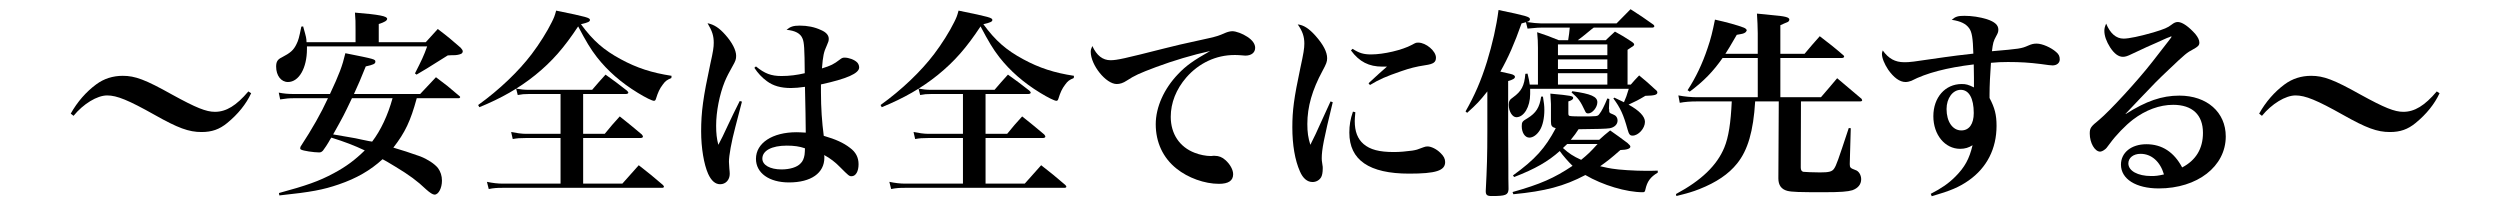 <svg enable-background="new 0 0 600 50" height="50" viewBox="0 0 600 50" width="600" xmlns="http://www.w3.org/2000/svg"><path d="m16.978 27.27c1.584-2.833 3.696-5.232 6.097-7.009 1.872-1.393 4.032-2.064 6.385-2.064 2.976 0 5.424.912 11.857 4.513 5.76 3.168 8.161 4.128 10.273 4.128 2.688 0 5.136-1.488 8.017-4.896l.672.433c-1.2 2.592-3.168 5.04-5.76 7.152-1.873 1.536-3.696 2.16-6.145 2.16-3.072 0-5.665-.96-11.281-4.129-6.24-3.504-9.025-4.656-11.377-4.656-2.4 0-5.712 2.017-8.064 4.896z"/><path d="m85.332 10.132v-2.929c0-2.016 0-2.496-.144-4.176 5.904.479 7.729.863 7.729 1.487 0 .433-.624.816-2.016 1.249v4.368h11.281c1.2-1.345 1.584-1.776 2.88-3.169 2.544 1.921 3.264 2.545 5.521 4.513.336.384.48.624.48.864s-.192.48-.384.576c-.432.191-1.056.336-1.824.336-.288 0-.768 0-1.392.048-5.425 3.408-5.425 3.408-7.489 4.608l-.384-.288c1.632-3.216 2.064-4.08 2.928-6.48h-28.85v.624c0 4.561-1.92 7.921-4.561 7.921-1.632 0-2.833-1.536-2.833-3.696 0-1.152.336-1.729 1.344-2.208 2.112-1.104 2.833-1.729 3.552-3.217.432-.864.624-1.536 1.152-4.176l.432-.049c.768 2.736.768 2.736.816 3.793h11.762zm14.689 13.441c-1.488 5.472-2.784 8.208-5.616 11.856 1.392.384 4.656 1.44 6.48 2.112 1.728.672 3.408 1.776 4.224 2.784.624.864.96 1.872.96 3.024 0 1.776-.816 3.36-1.776 3.36-.432 0-1.104-.432-2.016-1.248-2.16-2.064-4.081-3.456-7.249-5.377-2.16-1.296-2.448-1.488-3.216-1.872-2.928 2.688-6.289 4.608-10.513 6.049-3.792 1.296-6.528 1.824-14.257 2.641l-.096-.576c6.528-1.776 9.601-2.833 13.153-4.753 2.977-1.584 5.137-3.216 7.441-5.473-2.544-1.2-4.8-2.063-8.017-3.072-.24.336-.24.336-.672 1.104-.48.816-.624 1.008-1.344 2.016-.336.337-.528.433-.912.433-1.296 0-3.84-.384-4.32-.672-.144-.048-.24-.192-.24-.336 0-.097.048-.24.096-.385 2.832-4.32 4.896-7.969 6.576-11.616h-8.112c-1.152 0-1.873.048-3.36.287l-.336-1.632c1.2.24 2.305.336 3.648.336h8.641c2.208-4.704 2.977-6.721 3.697-9.793 7.2 1.44 7.2 1.44 7.2 2.064 0 .48-.528.72-2.304 1.104-1.2 2.976-1.728 4.224-2.832 6.624h15.889l3.792-4.032c2.448 1.824 3.168 2.4 5.617 4.513.144.096.192.191.192.24 0 .144-.144.288-.336.288h-10.082zm-15.553 0c-2.016 4.224-2.016 4.224-4.512 8.688 1.296.24 1.296.24 3.648.624 1.296.191 2.353.432 3.216.624 1.824.384 1.872.384 2.496.479 2.064-2.688 3.792-6.384 4.896-10.416h-9.744z"/><path d="m114.754 25.205c5.088-3.648 9.745-8.113 12.865-12.241 1.824-2.4 3.696-5.377 4.8-7.633.528-1.056.72-1.488 1.056-2.784 7.537 1.536 8.113 1.729 8.113 2.256 0 .385-.48.624-2.16 1.009 2.928 3.984 5.473 6.192 9.553 8.4 3.888 2.112 7.489 3.265 12.193 3.984l-.048.528c-1.104.479-1.44.72-2.064 1.584-.768 1.008-1.152 1.872-1.632 3.408-.096.336-.24.48-.48.48-.432 0-2.016-.769-3.888-1.921-3.937-2.4-7.201-5.232-9.793-8.545-1.536-1.968-2.64-3.84-4.512-7.393-3.36 5.089-6.241 8.401-10.273 11.665-3.937 3.169-8.161 5.569-13.441 7.729zm25.202 6.912h5.185c1.536-1.872 2.016-2.448 3.6-4.176 2.256 1.776 2.977 2.4 5.281 4.32.192.24.288.384.288.528 0 .191-.24.336-.624.336h-13.729v10.945h9.409c1.728-1.92 2.256-2.544 3.936-4.416 2.496 1.92 3.264 2.592 5.761 4.704.192.192.288.337.288.433 0 .191-.192.288-.48.288h-38.307c-1.296 0-2.064.048-3.264.288l-.432-1.729c1.344.288 2.592.432 3.792.432h13.873v-10.944h-8.401c-1.392 0-1.968.048-3.072.239l-.384-1.68c1.2.24 2.544.432 3.504.432h8.353v-9.553h-7.681c-1.056 0-1.584.048-2.592.24l-.384-1.536c1.104.192 1.92.288 3.072.288h15.169c1.392-1.632 1.824-2.112 3.216-3.648 2.208 1.584 2.928 2.112 5.137 3.841.24.239.336.384.336.479 0 .192-.24.336-.672.336h-10.177v9.553z"/><path d="m178.067 24.389-1.584 6.097c-.96 3.601-1.536 6.864-1.536 8.353 0 .384.048.816.096 1.584.048.48.096.96.096 1.297 0 1.439-.96 2.496-2.304 2.496-1.152 0-2.112-.816-2.88-2.496-1.008-2.257-1.68-6.193-1.68-10.178 0-4.704.48-8.16 2.208-16.225.672-2.977.816-3.984.816-5.041 0-1.632-.336-2.784-1.488-4.704 1.584.336 2.784 1.104 4.272 2.784 1.632 1.824 2.592 3.696 2.592 5.04 0 .816-.144 1.248-.864 2.497-.768 1.344-1.392 2.544-1.872 3.696-1.248 3.072-2.064 7.2-2.064 10.561 0 1.824.144 3.168.528 4.608.816-1.536 1.152-2.208 2.304-4.704 1.152-2.448 1.536-3.217 2.833-5.809zm3.361-8.449c2.112 1.728 3.648 2.304 6.145 2.304 1.872 0 3.744-.24 5.568-.672-.048-6.001-.144-7.393-.528-8.305-.48-1.248-1.776-1.92-3.84-2.112.912-.768 1.632-1.008 3.168-1.008 1.824 0 3.552.336 5.088 1.056 1.249.528 1.873 1.248 1.873 2.112 0 .48-.096.769-.48 1.632-.72 1.536-.912 2.448-1.152 5.473 2.16-.672 2.832-1.008 4.272-2.112.48-.384.72-.479 1.152-.479 1.008 0 2.353.479 3.024 1.152.288.287.48.768.48 1.199 0 1.44-2.976 2.736-9.169 4.081v1.824c0 3.888.24 7.2.672 10.513 2.832.816 4.752 1.68 6.289 2.88 1.392 1.009 2.064 2.305 2.064 3.937 0 1.729-.672 2.88-1.68 2.88-.576 0-.72-.144-2.736-2.16-1.104-1.151-2.4-2.16-3.84-2.928.048.288.048.479.048.624 0 3.696-3.168 5.952-8.497 5.952-4.752 0-7.92-2.256-7.92-5.664 0-3.792 3.936-6.385 9.745-6.385.672 0 1.248.048 2.208.096 0-.575-.096-8.256-.192-10.992-1.344.191-2.4.288-3.36.288-2.448 0-4.272-.528-5.761-1.633-1.2-.864-2.208-1.968-3.024-3.216zm7.392 19.01c-3.6 0-5.856 1.199-5.856 3.12 0 1.536 1.824 2.592 4.608 2.592 1.968 0 3.744-.528 4.561-1.44.528-.479.816-1.199.96-2.063.048-.336.096-1.152.096-1.488 0-.048 0-.096-.048-.096-1.248-.433-2.544-.625-4.321-.625z"/><path d="m211.331 25.205c5.088-3.648 9.745-8.113 12.865-12.241 1.824-2.4 3.696-5.377 4.8-7.633.528-1.056.72-1.488 1.056-2.784 7.537 1.536 8.113 1.729 8.113 2.256 0 .385-.48.624-2.16 1.009 2.928 3.984 5.472 6.192 9.553 8.4 3.888 2.112 7.489 3.265 12.193 3.984l-.048.528c-1.104.479-1.44.72-2.064 1.584-.768 1.008-1.152 1.872-1.632 3.408-.096.336-.24.48-.48.48-.432 0-2.016-.769-3.888-1.921-3.937-2.4-7.201-5.232-9.793-8.545-1.536-1.968-2.64-3.84-4.513-7.393-3.36 5.089-6.24 8.401-10.272 11.665-3.937 3.169-8.161 5.569-13.441 7.729zm25.202 6.912h5.185c1.536-1.872 2.016-2.448 3.601-4.176 2.256 1.776 2.976 2.4 5.28 4.32.192.24.288.384.288.528 0 .191-.24.336-.624.336h-13.729v10.945h9.409c1.728-1.92 2.256-2.544 3.936-4.416 2.496 1.92 3.264 2.592 5.761 4.704.192.192.288.337.288.433 0 .191-.192.288-.48.288h-38.307c-1.296 0-2.064.048-3.264.288l-.432-1.729c1.344.288 2.592.432 3.792.432h13.873v-10.944h-8.401c-1.392 0-1.968.048-3.072.239l-.384-1.68c1.2.24 2.544.432 3.504.432h8.353v-9.553h-7.681c-1.056 0-1.584.048-2.592.24l-.384-1.536c1.104.192 1.92.288 3.072.288h15.169c1.392-1.632 1.824-2.112 3.216-3.648 2.208 1.584 2.928 2.112 5.137 3.841.24.239.336.384.336.479 0 .192-.24.336-.672.336h-10.177v9.553z"/><path d="m266.532 14.452c1.536 0 3.264-.384 12.913-2.832 2.4-.624 4.08-1.009 10.657-2.448 1.92-.433 2.496-.624 3.888-1.248.672-.288 1.296-.433 1.776-.433.864 0 2.448.576 3.6 1.345 1.248.815 1.872 1.728 1.872 2.64 0 1.152-.912 1.872-2.353 1.872-.288 0-.72-.048-1.248-.096-.624-.048-.816-.048-1.392-.048-4.368 0-8.497 1.92-11.521 5.376-2.448 2.832-3.744 6.097-3.744 9.457 0 4.08 2.112 7.249 5.76 8.641 1.2.48 2.736.769 3.84.769.096 0 .288 0 .528-.048h.48c.912 0 1.776.336 2.496 1.008 1.152 1.008 1.872 2.352 1.872 3.408 0 1.536-1.104 2.305-3.408 2.305-3.456 0-7.44-1.44-10.177-3.648-3.264-2.593-4.993-6.337-4.993-10.657 0-4.08 1.968-8.497 5.376-12.049 1.873-1.969 3.601-3.217 7.681-5.521-4.176.912-8.833 2.304-12.961 3.84-4.081 1.536-5.136 2.017-7.057 3.265-.864.576-1.632.815-2.4.815-2.592 0-6.24-4.56-6.24-7.729 0-.479.096-.768.384-1.392 1.058 2.304 2.499 3.408 4.371 3.408z"/><path d="m319.859 24.533c-2.16 8.881-2.641 11.377-2.641 13.44 0 .48 0 .48.192 1.776.048.145.048.384.048.672 0 .96-.144 1.681-.384 2.112-.432.721-1.2 1.152-2.064 1.152-1.248 0-2.304-.864-3.024-2.544-1.2-2.688-1.824-6.385-1.824-10.562 0-4.08.385-7.008 1.921-14.257.768-3.504.96-4.704.96-5.856 0-1.681-.433-2.977-1.584-4.608 1.392.144 2.688.96 4.272 2.736 1.872 2.112 2.784 3.888 2.784 5.376 0 .816-.192 1.345-1.104 3.024-2.496 4.608-3.648 8.641-3.648 12.77 0 1.968.192 3.312.721 4.992 1.248-2.496 1.536-3.12 2.016-4.225 2.353-5.137 2.353-5.137 2.832-6.192zm5.425 2.4c-.097 1.104-.145 1.585-.145 2.112 0 2.496.672 4.272 2.112 5.521 1.584 1.345 3.744 1.921 7.297 1.921 1.44 0 2.928-.145 4.368-.337 1.104-.191 1.104-.191 2.736-.815.336-.145.672-.192.96-.192.864 0 2.16.624 3.072 1.536.816.769 1.152 1.44 1.152 2.208 0 2.064-2.208 2.784-8.641 2.784-9.602 0-14.354-3.264-14.354-9.841 0-1.775.24-3.216.864-5.04zm-.672-15.217c1.632 1.056 2.688 1.344 4.464 1.344 3.024 0 7.488-1.056 9.793-2.304.96-.528 1.008-.528 1.536-.528 1.824 0 4.225 2.017 4.225 3.601 0 1.104-.576 1.536-2.593 1.824-2.208.336-3.696.72-5.761 1.439-3.744 1.297-5.184 1.921-7.488 3.312l-.336-.432c1.632-1.536 3.792-3.456 4.416-3.984-.479 0-.863 0-1.104 0-3.217 0-5.521-1.152-7.537-3.889z"/><path d="m391.382 20.309c.816-.96 1.104-1.248 2.017-2.208 1.729 1.439 2.256 1.872 3.792 3.312.433.337.576.528.576.769 0 .576-.672.768-2.88.816-1.681 1.008-2.353 1.344-4.032 2.112 2.544 1.392 3.936 2.832 3.936 4.128 0 1.584-1.584 3.312-2.976 3.312-.624 0-.864-.288-1.2-1.488-.96-3.505-1.729-5.185-3.408-7.44l.24-.192c1.344.624 1.632.769 2.304 1.104.48-1.057.672-1.633 1.152-3.217h-23.666v.48.768c0 3.072-1.488 5.568-3.312 5.568-.96 0-1.824-1.392-1.824-2.976 0-.816.192-1.248 1.008-1.776 2.064-1.488 2.736-2.784 2.977-5.665l.528-.048c.336 1.345.384 1.729.527 2.641h1.969v-8.833c0-1.392-.048-2.16-.192-3.744 2.305.768 2.977 1.008 5.185 1.92h2.256c.192-1.152.288-1.92.385-3.024h-6.865c-.575 0-.815 0-3.264.24l-.384-1.536c-.433.096-.576.145-1.057.288-1.729 4.896-3.168 8.161-5.088 11.569 2.592.576 2.592.576 2.88.672.432.192.624.336.624.576 0 .384-.432.672-1.632 1.008v11.953c0 3.36.048 6.24.048 8.593 0 2.977 0 2.977.048 5.425-.096 1.392-.672 1.632-4.08 1.632-1.104 0-1.393-.288-1.393-1.2.288-5.473.384-8.641.384-14.306v-9.602c-1.824 2.305-2.544 3.072-4.848 5.137l-.385-.336c2.209-3.889 3.696-7.297 5.137-11.905 1.344-4.416 2.256-8.4 2.784-12.433 6.721 1.392 7.537 1.632 7.537 2.208 0 .288-.24.528-.769.672 1.152.192 2.736.336 3.456.336h18.098c1.44-1.488 1.872-1.92 3.36-3.408 2.4 1.536 3.12 2.017 5.473 3.696.145.144.24.24.24.384 0 .192-.24.336-.48.336h-14.065c-.527.385-.527.385-1.92 1.536-.576.48-1.056.864-1.92 1.488h6.721c.96-.912 1.248-1.2 2.208-2.064 1.729.961 2.256 1.249 3.841 2.305.527.336.768.576.768.768 0 .288-.048.288-1.584 1.297v8.353h.765zm-28.37 25.778c6.673-1.872 10.033-3.36 14.401-6.289-.864-.815-2.353-2.496-3.072-3.552-2.784 2.496-5.856 4.272-10.945 6.24l-.288-.384c5.329-3.841 7.729-6.528 10.273-11.329-.96-.288-1.152-.576-1.152-1.632v-4.177c0-.048-.048-.912-.144-2.496 5.136.479 5.472.576 5.472 1.056 0 .336-.384.576-1.151.816v2.784c0 .432.048.576.239.672.24.097 1.249.145 2.497.145 4.271 0 4.271 0 4.704-.576.528-.624 1.2-1.969 1.92-3.744l.48.144-.097 2.305c.049.144.049.191.049.191 0 .816 0 .816.96 1.2.672.24 1.056.769 1.056 1.488 0 .912-.768 1.632-1.872 1.824-.816.144-3.12.192-7.488.24-.48.768-1.104 1.632-1.872 2.544h6.816c1.104-1.008 1.439-1.296 2.64-2.256 1.824 1.296 2.4 1.68 4.177 3.024.528.479.672.672.672.863 0 .48-.816.769-2.4.816-2.208 1.968-3.168 2.688-4.848 3.889 1.68.384 2.208.479 2.832.576 1.632.287 5.473.527 8.305.527.72 0 1.392 0 2.688-.048v.48c-1.775 1.056-2.544 2.112-2.976 4.08-.097.528-.24.624-.624.624-3.937 0-9.601-1.68-13.777-4.128-5.089 2.688-9.697 3.888-17.281 4.608zm7.297-22.899c.24 1.488.336 2.16.336 3.217 0 1.92-.384 3.696-1.057 4.8-.672 1.104-1.632 1.824-2.544 1.824-1.056 0-1.824-1.2-1.824-2.736 0-1.008.145-1.2 1.393-1.92 2.016-1.248 2.88-2.544 3.264-5.185zm15.457-9.936v-2.593h-11.856v2.593zm-11.857 1.008v2.305h11.856v-2.305zm11.857 3.312h-11.856v2.736h11.856zm-9.649 16.993c-.433.433-.576.576-1.009.96 1.44 1.297 2.448 1.969 4.369 2.833 1.488-1.2 2.256-1.921 3.936-3.793zm1.248-12.672c4.464.624 6 1.296 6 2.641 0 1.248-1.2 2.688-2.208 2.688-.384 0-.576-.144-.768-.624-1.057-2.256-1.536-2.976-3.217-4.416z"/><path d="m421.86 12.916v-4.944c0-1.152-.096-3.408-.191-4.705 1.487.145 2.688.24 3.408.337 3.36.287 4.368.527 4.368 1.104 0 .192-.145.384-.288.528-.192.096-.528.24-.912.384-.24.096-.576.24-.96.432v6.865h5.809c1.536-1.872 2.063-2.4 3.648-4.225 2.496 1.92 3.264 2.496 5.712 4.608.097.096.145.192.145.288 0 .192-.288.336-.576.336h-14.737v9.409h9.745c1.728-2.017 2.256-2.593 3.888-4.561 2.688 2.256 2.688 2.256 5.856 4.944.048.144.145.288.145.336 0 .192-.192.288-.528.288h-14.161l-.048 15.842c0 .624.191.96.624 1.056.336.048 2.448.144 3.984.144 2.16 0 2.88-.191 3.36-.863.576-.816.96-1.969 3.552-9.793l.48.048-.24 8.448v.24c0 .769.192.912 1.344 1.345.816.239 1.393 1.2 1.393 2.208 0 1.248-.768 2.16-2.112 2.641-1.104.336-2.784.479-6.864.479-5.953 0-7.681-.048-8.785-.336-1.392-.384-2.112-1.344-2.112-2.977l.097-18.481h-5.665c-.432 7.2-1.776 11.713-4.32 14.881-2.064 2.593-5.04 4.561-9.024 6.146-1.681.672-2.881 1.008-5.568 1.68l-.097-.479c6.097-3.265 9.841-6.865 11.617-11.186 1.008-2.448 1.536-5.856 1.776-11.041h-8.353c-1.536 0-2.881.096-4.129.336l-.336-1.776c1.488.288 3.12.433 4.465.433h14.593v-9.409h-8.448c-2.257 3.217-4.465 5.521-7.873 8.064l-.528-.336c1.969-3.024 3.553-6.336 4.801-10.081.768-2.208 1.2-3.984 1.776-6.864 2.832.624 5.424 1.344 6.912 1.92.385.145.721.433.721.673 0 .048-.145.287-.192.336-.192.239-.576.432-1.152.527-.24.049-.576.097-1.056.192-1.824 3.12-1.92 3.312-2.736 4.561h7.772z"/><path d="m463.38 46.519c2.593-1.344 4.225-2.448 5.905-4.128 2.256-2.257 3.36-4.272 4.128-7.537-.912.576-1.824.864-2.977.864-3.647 0-6.432-3.36-6.432-7.824 0-4.513 2.832-7.729 6.816-7.729 1.008 0 1.584.145 2.928.816 0-1.344 0-1.729 0-2.304 0-1.152 0-1.536-.048-3.217-6.433.769-11.377 2.064-14.978 3.937-.336.144-.96.288-1.392.288-1.393 0-2.832-1.057-4.177-2.977-.912-1.392-1.488-2.784-1.488-3.792 0-.192.049-.433.192-.816 1.393 1.969 2.977 2.832 5.137 2.832 1.439 0 1.439 0 9.984-1.248 1.92-.288 3.36-.432 6.625-.815-.097-3.648-.336-5.185-1.009-6.097-.768-1.057-1.968-1.681-4.176-2.017.864-.768 1.488-.96 3.024-.96 1.824 0 3.696.288 5.424.816 1.872.624 2.736 1.392 2.736 2.496 0 .479-.096.816-.479 1.488-.721 1.296-.816 1.728-1.057 3.696 6.673-.576 7.057-.624 8.689-1.345.863-.384 1.344-.479 2.063-.479 1.297 0 3.408.912 4.656 2.016.624.528.864 1.009.864 1.776 0 .864-.72 1.44-1.728 1.44-.433 0-1.152-.096-2.833-.336-2.735-.336-4.8-.48-7.872-.48-1.632 0-2.448.048-4.08.192-.192 2.544-.337 5.664-.337 7.44v1.008c1.248 2.353 1.681 4.032 1.681 6.673 0 5.473-2.305 10.033-6.673 13.105-2.256 1.584-4.368 2.496-8.881 3.792zm7.201-24.962c-1.92 0-3.408 2.017-3.408 4.608 0 3.024 1.44 5.137 3.552 5.137 1.872 0 2.977-1.536 2.977-4.177-.001-3.552-1.153-5.568-3.121-5.568z"/><path d="m510.181 27.365c4.896-3.12 8.688-4.417 12.865-4.417 6.625 0 11.137 3.984 11.137 9.793 0 7.201-6.816 12.481-16.081 12.481-5.473 0-9.073-2.256-9.073-5.713 0-2.88 2.496-4.896 6.097-4.896 3.744 0 6.625 1.873 8.593 5.569 3.312-1.729 4.992-4.513 4.992-8.305 0-4.321-2.544-6.721-7.152-6.721-3.264 0-6.624 1.248-9.648 3.552-1.824 1.393-4.129 3.793-5.521 5.713-.816 1.104-.912 1.248-1.345 1.536-.288.24-.768.432-1.008.432-1.296 0-2.496-2.112-2.496-4.32 0-1.344.24-1.68 2.256-3.312 2.496-2.063 9.266-9.408 12.77-13.921 4.608-5.904 4.608-5.904 4.608-6.049 0 0-.048-.048-.096-.048 0 0 0 0-.049 0-.144.097-.432.192-.96.384-.384.192-1.248.528-2.448 1.104-.336.145-1.2.528-2.399 1.057-1.585.72-1.585.72-3.601 1.68-.96.48-1.536.672-2.112.672-1.057 0-2.064-.72-3.072-2.256-.912-1.44-1.393-2.784-1.393-3.984 0-.528.097-.96.433-1.729.96 2.353 2.4 3.601 4.176 3.601 1.297 0 3.984-.576 7.153-1.488 2.688-.816 3.456-1.152 4.32-1.824.624-.479 1.008-.672 1.536-.672h.096c1.056.048 2.593 1.152 4.128 2.88.625.769.961 1.44.961 2.064s-.288.96-1.536 1.632c-1.44.769-1.776 1.009-5.761 4.801-2.544 2.4-3.553 3.408-7.009 7.057-2.448 2.592-2.448 2.592-3.408 3.601zm3.552 9.553c-1.729 0-2.929.96-2.929 2.304 0 1.776 2.257 3.024 5.473 3.024 1.056 0 1.584-.048 3.072-.384-.911-3.12-3.024-4.944-5.616-4.944z"/><path d="m542.196 27.27c1.584-2.833 3.696-5.232 6.096-7.009 1.873-1.393 4.033-2.064 6.385-2.064 2.977 0 5.425.912 11.857 4.513 5.761 3.168 8.16 4.128 10.272 4.128 2.688 0 5.137-1.488 8.017-4.896l.673.433c-1.2 2.592-3.169 5.04-5.761 7.152-1.872 1.536-3.696 2.16-6.145 2.16-3.072 0-5.665-.96-11.281-4.129-6.24-3.504-9.024-4.656-11.377-4.656-2.4 0-5.713 2.017-8.064 4.896z"/></svg>
